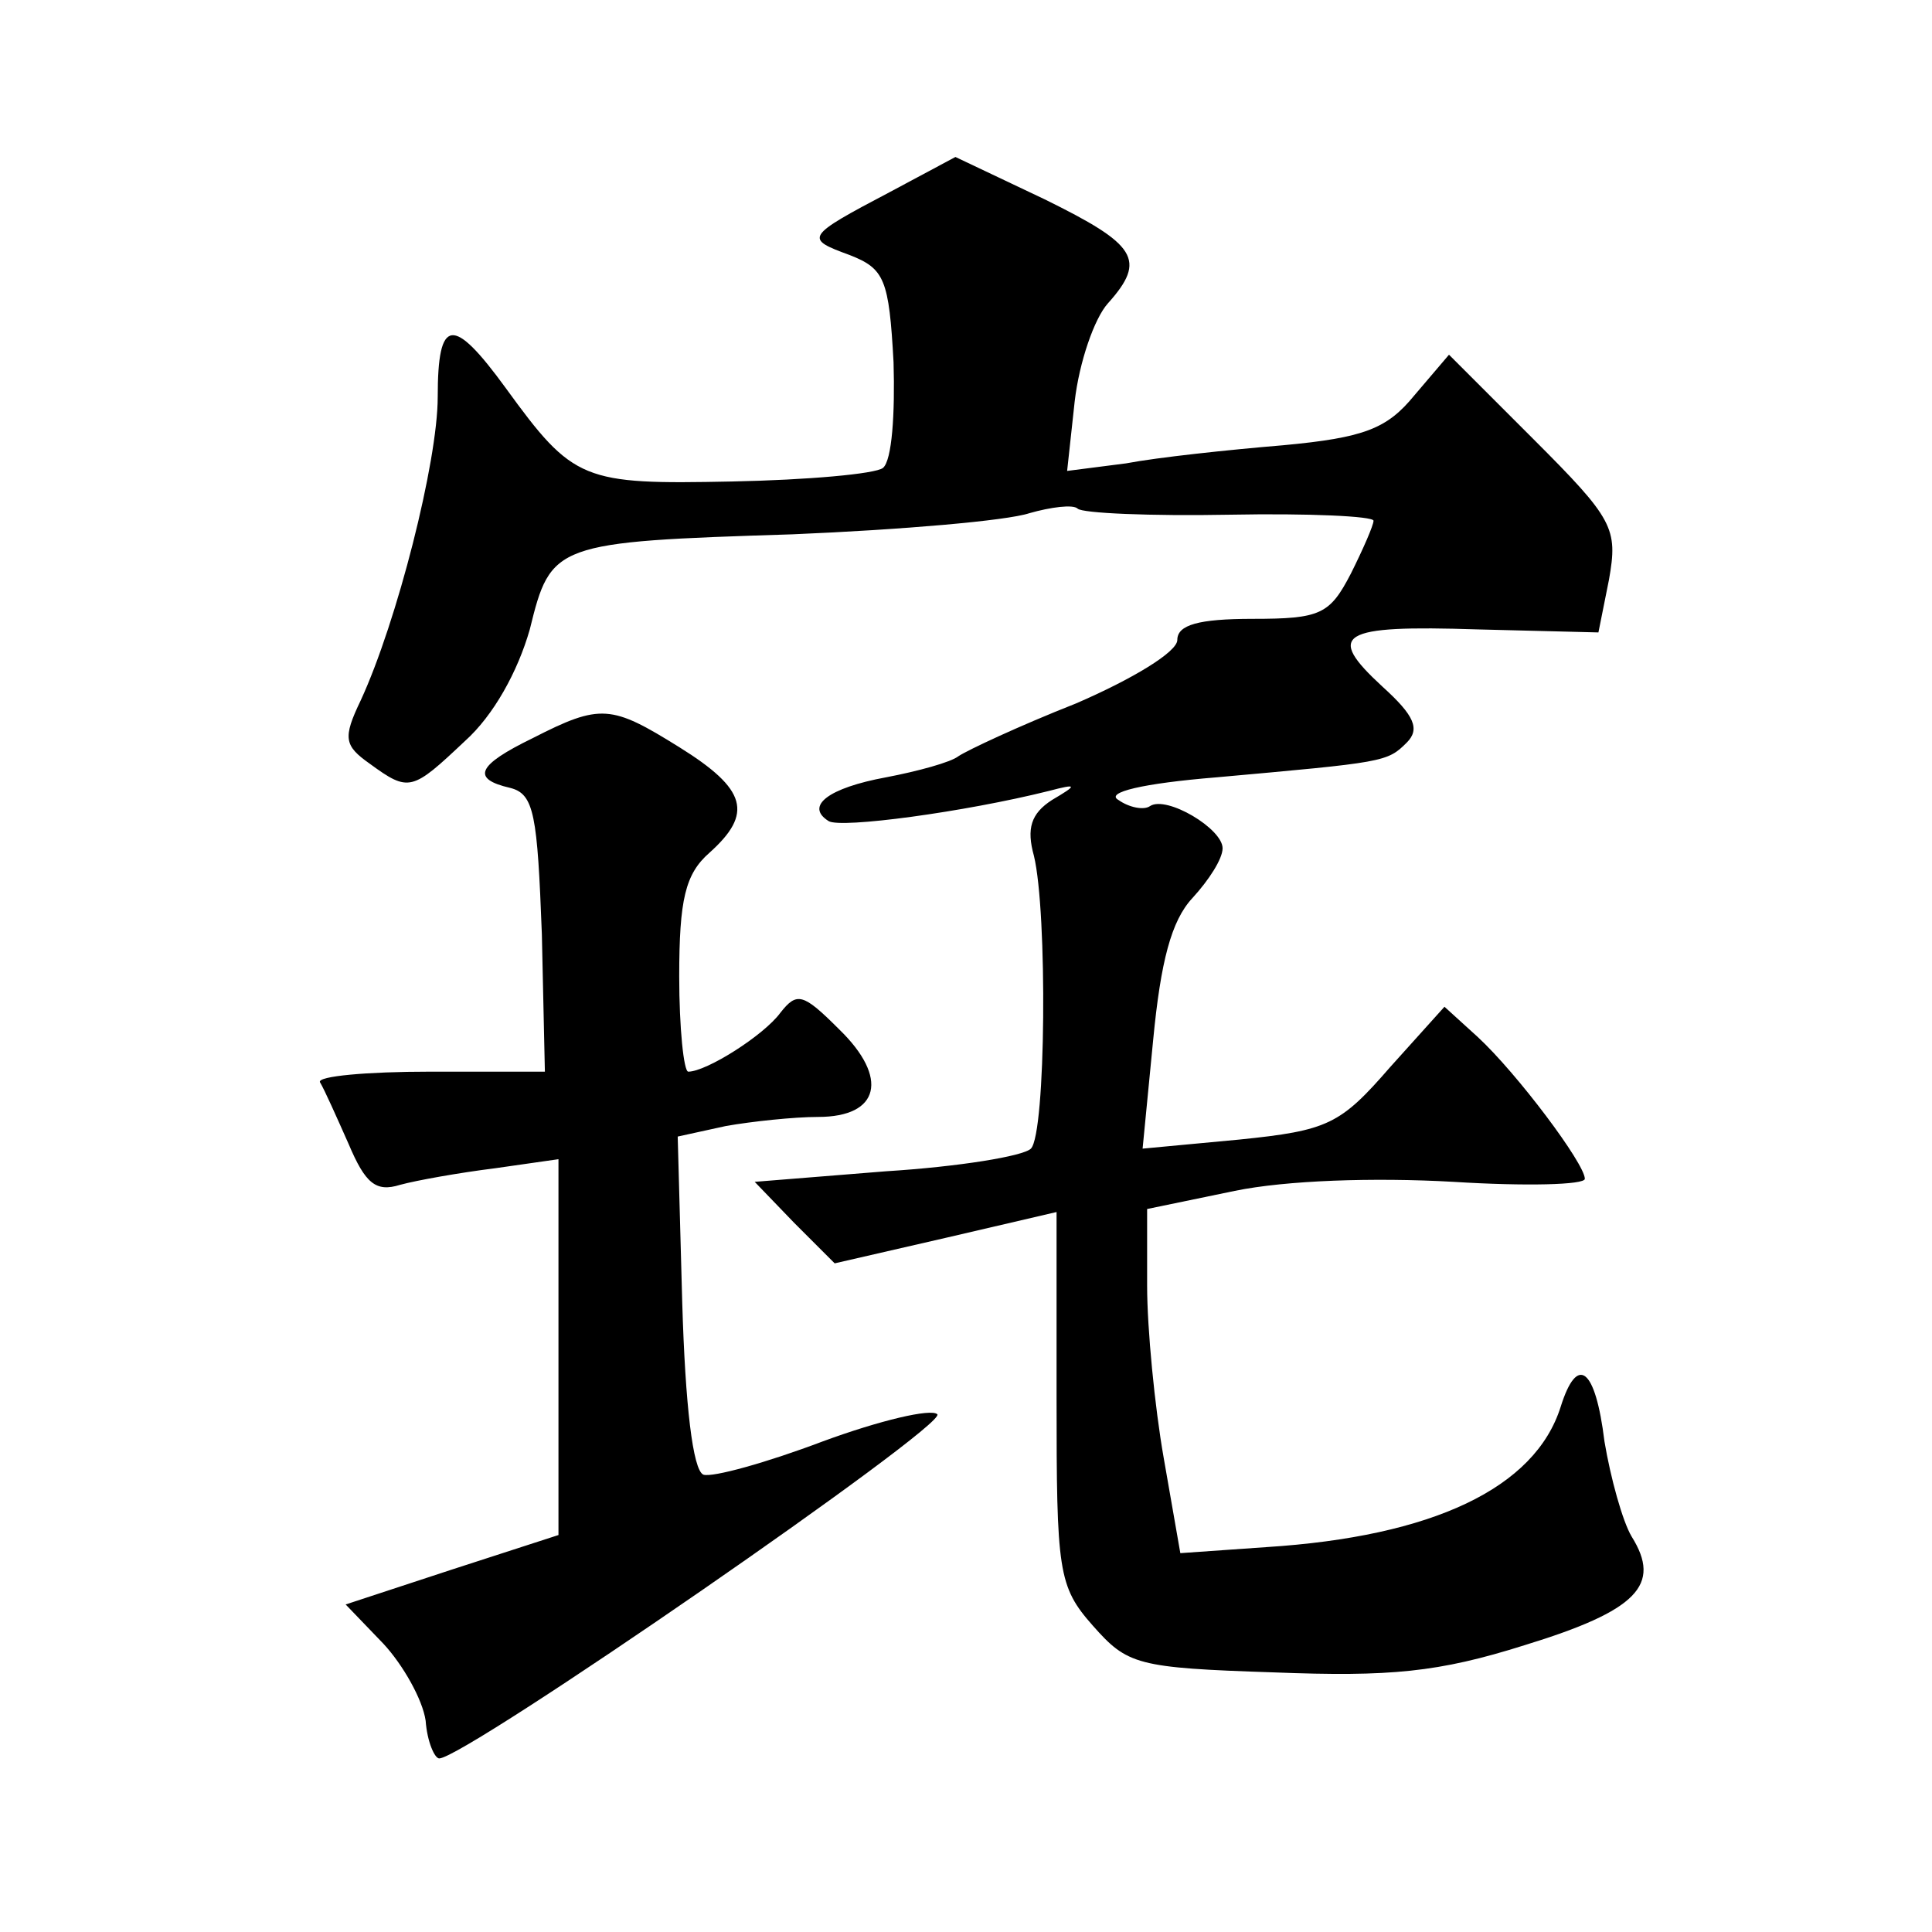 <?xml version="1.0" standalone="no"?>
<!DOCTYPE svg PUBLIC "-//W3C//DTD SVG 20010904//EN"
 "http://www.w3.org/TR/2001/REC-SVG-20010904/DTD/svg10.dtd">
<svg version="1.0" xmlns="http://www.w3.org/2000/svg"
 width="128pt" height="128pt" viewBox="0 0 128 128"
 preserveAspectRatio="xMidYMid meet">
<g transform="translate(0,128) scale(0.1,-0.1)"
fill="#0" stroke="none">
<path d="M590 1153 c-57 -30 -57 -31 -27 -42 23 -9 26 -16 29 -71 1 -34 -1 -65
-7 -70 -5 -4 -50 -8 -100 -9 -99 -2 -105 0 -150 62 -35 48 -45 47 -45 -6 0 -43
-27 -149 -51 -201 -12 -25 -11 -30 6 -42 26 -19 28 -18 63 15 19 17 35 46 43 74
14 57 16 58 174 63 72 3 142 9 157 14 14 4 29 6 32 3 3 -3 48 -5 101 -4 52 1 95
-1 95 -4 0 -3 -7 -19 -15 -35 -14 -27 -20 -30 -65 -30 -36 0 -50 -4 -50 -14 0 -8
-30 -26 -67 -42 -38 -15 -72 -31 -78 -35 -5 -4 -27 -10 -48 -14 -38 -7 -54 -19
-38 -29 8 -5 90 6 146 20 19 5 19 4 2 -6 -14 -9 -17 -19 -12 -37 9 -37 8 -184 -2
-194 -5 -5 -48 -12 -96 -15 l-87 -7 26 -27 27 -27 74 17 73 17 0 -123 c0 -115 1
-125 24 -151 23 -26 29 -28 120 -31 77 -3 109 0 166 18 75 23 91 40 71 72 -6 10
-14 39 -18 63 -6 49 -18 58 -29 23 -17 -54 -85 -86 -195 -93 l-57 -4 -11 63 c-6
34 -11 86 -11 114 l0 51 58 12 c34 7 92 9 145 6 48 -3 87 -2 87 2 0 10 -45 70 -71
94 l-22 20 -36 -40 c-33 -38 -41 -42 -100 -48 l-64 -6 7 72 c5 52 12 79 26 94 11
12 20 26 20 33 0 13 -37 35 -48 28 -4 -3 -14 -1 -21 4 -9 5 16 11 65 15 111 10
113 10 126 23 9 9 5 18 -16 37 -38 35 -29 41 63 38 l80 -2 7 35 c6 34 3 40 -50
93 l-56 56 -23 -27 c-18 -22 -33 -28 -87 -33 -36 -3 -83 -8 -104 -12 l-39 -5 5
46 c3 26 13 55 22 65 26 29 19 39 -42 69 l-59 28 -43 -23z M353 791 c-37 -18 -41
-27 -15 -33 16 -4 18 -18 21 -97 l2 -91 -76 0 c-42 0 -75 -3 -73 -7 3 -5 11 -23
19 -41 11 -26 18 -32 34 -27 11 3 39 8 63 11 l42 6 0 -125 0 -124 -71 -23 -70 -23
25 -26 c13 -14 26 -37 28 -51 1 -14 6 -25 9 -25 17 0 337 221 330 228 -4 4 -38
-4 -76 -18 -37 -14 -73 -24 -79 -22 -7 3 -12 46 -14 114 l-3 110 32 7 c17 3 45
6 61 6 41 0 47 26 14 58 -24 24 -28 25 -39 11 -11 -15 -49 -39 -61 -39 -3 0 -6
29 -6 63 0 51 4 68 20 82 29 26 25 42 -20 70 -45 28 -52 29 -97 6z"/>
</g>
</svg>
